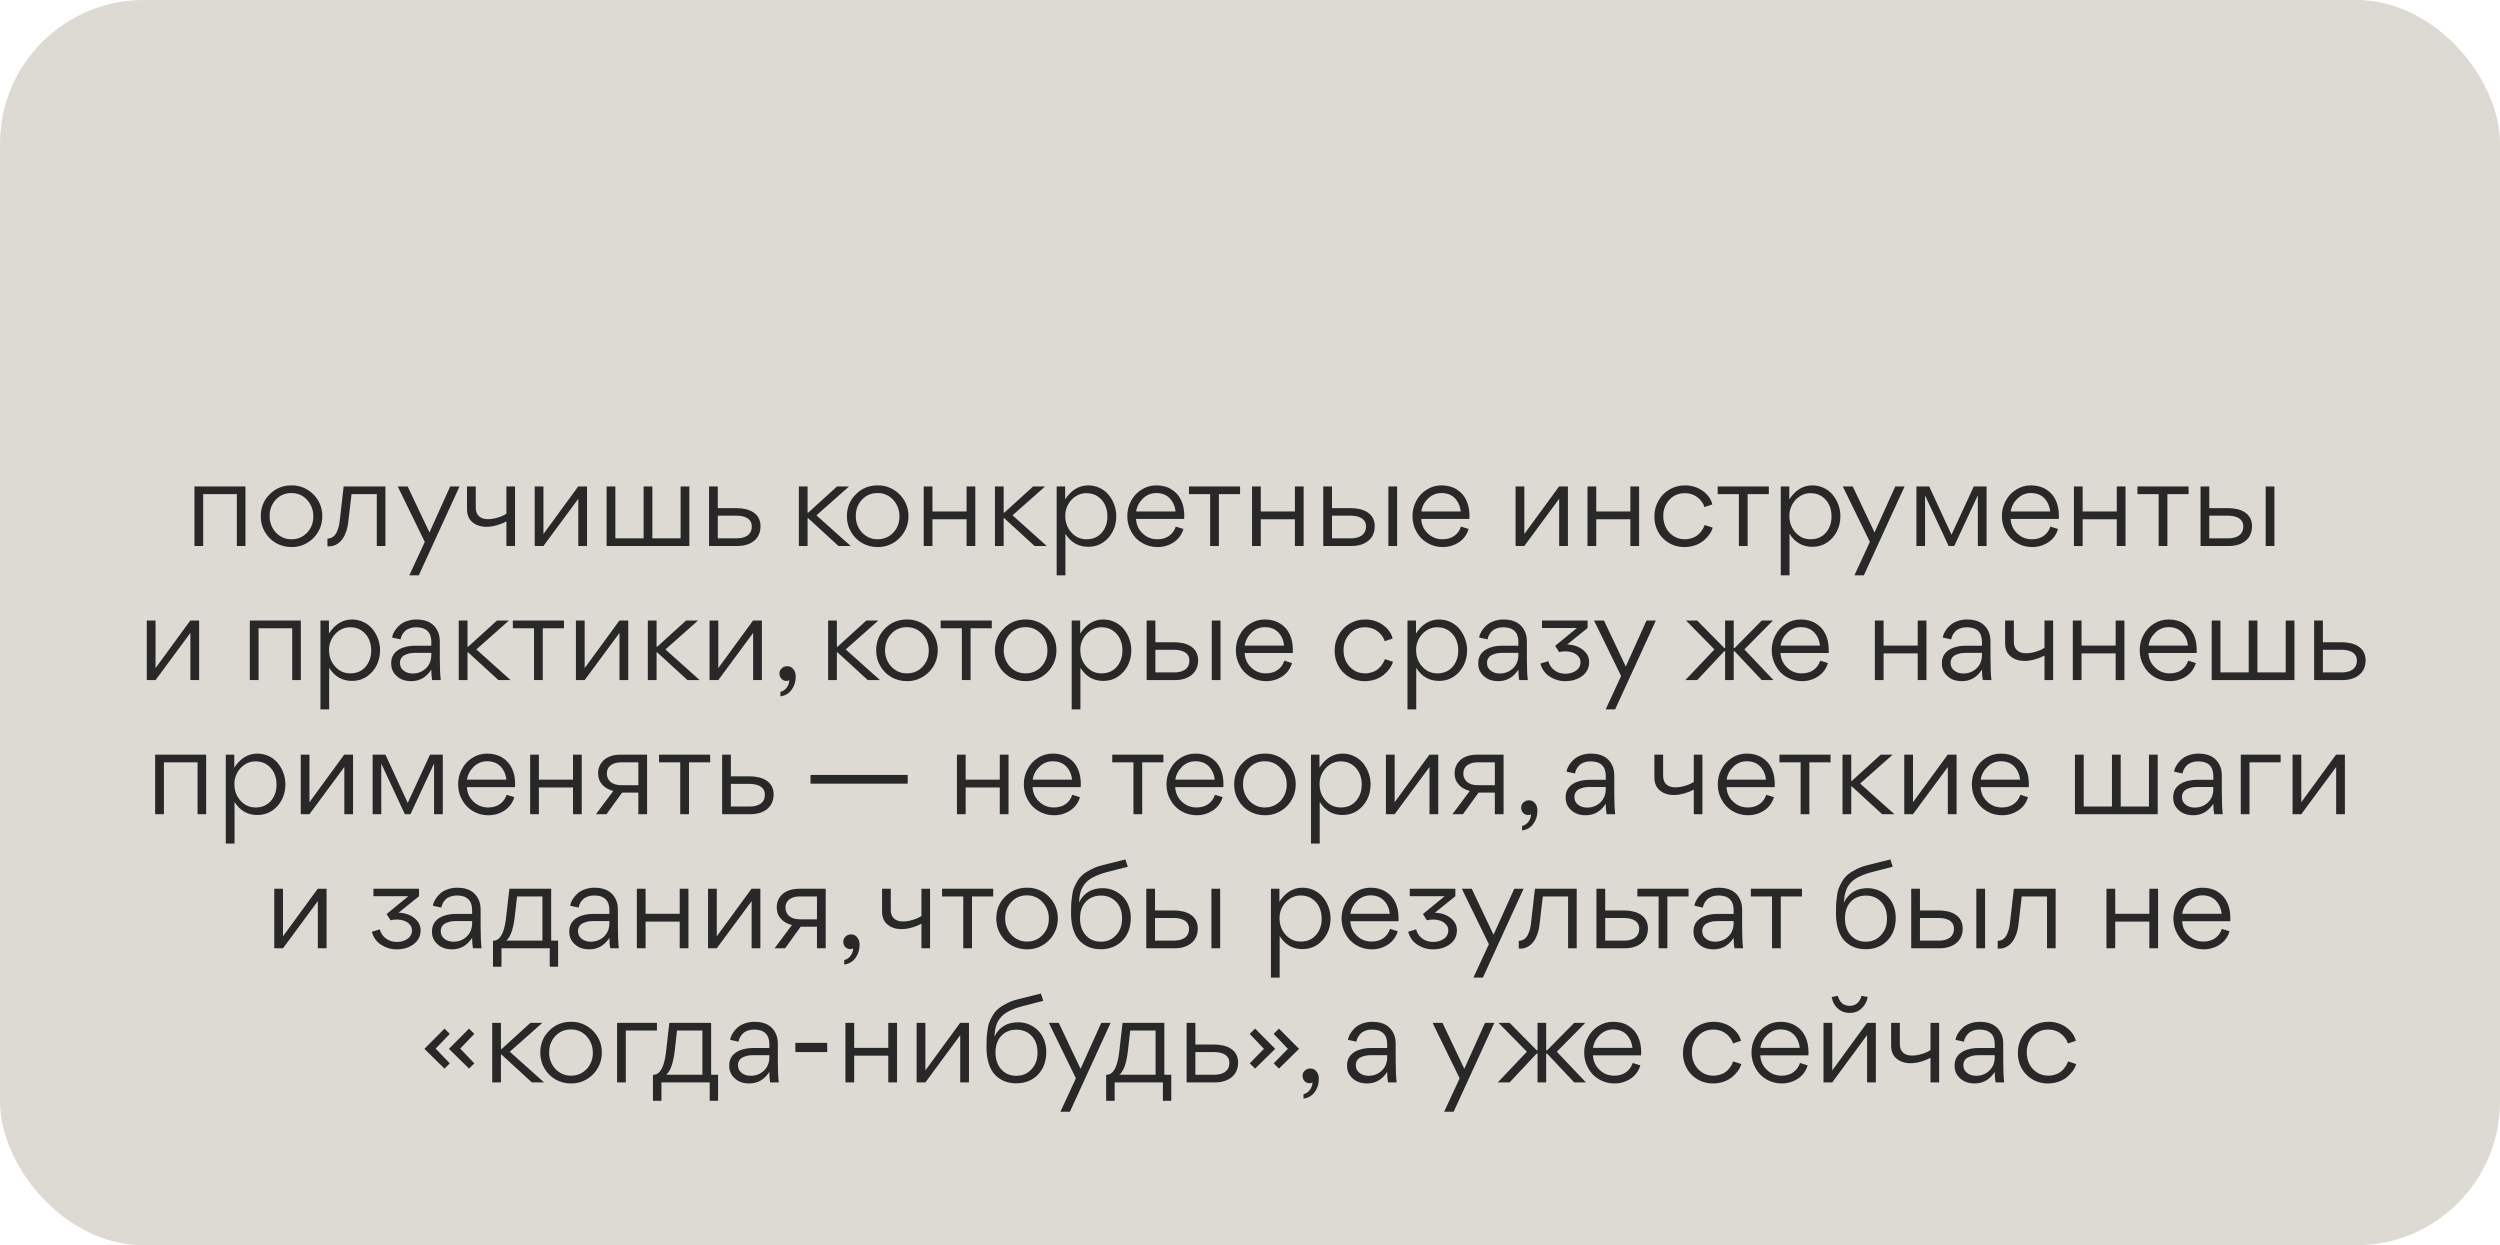 <?xml version="1.0" encoding="UTF-8"?> <svg xmlns="http://www.w3.org/2000/svg" width="261" height="130" viewBox="0 0 261 130" fill="none"><rect width="261" height="130" rx="15" fill="#DCDAD2"></rect><path d="M24.726 51.587H21.213V57H20.301V50.788H25.626V57H24.726V51.587ZM30.411 57.112C29.836 57.112 29.286 56.962 28.799 56.688C28.311 56.4 27.924 56.013 27.649 55.525C27.361 55.038 27.224 54.5 27.224 53.913C27.224 53 27.524 52.225 28.149 51.612C28.761 50.987 29.524 50.675 30.436 50.675C32.199 50.638 33.674 52.125 33.649 53.875C33.674 55.675 32.199 57.15 30.411 57.112ZM30.436 56.3C31.086 56.3 31.636 56.062 32.074 55.6C32.499 55.138 32.711 54.575 32.711 53.913C32.711 53.25 32.499 52.675 32.061 52.188C31.624 51.712 31.086 51.475 30.411 51.475C29.761 51.475 29.211 51.712 28.786 52.175C28.361 52.638 28.149 53.2 28.149 53.875C28.124 55.163 29.111 56.325 30.436 56.3ZM36.7 51.587L36.35 54.575C36.212 55.763 35.587 57.112 34.212 57.038L34.187 57.025V56.225C34.612 56.225 34.95 55.975 35.137 55.587C35.325 55.2 35.412 54.837 35.462 54.425L35.875 50.788H40.237V57H39.337V51.587H36.7ZM46.998 50.788H47.973L43.723 60.062H42.735L44.348 56.575L41.523 50.788H42.56L44.835 55.587L46.998 50.788ZM49.669 50.788V53.013C49.669 53.788 50.157 54.2 50.932 54.2C51.257 54.2 51.607 54.15 51.957 54.038C52.307 53.938 52.619 53.8 52.869 53.625V50.788H53.769V57H52.869V54.438C52.619 54.575 52.294 54.712 51.907 54.825C51.507 54.938 51.144 55 50.807 55C50.194 55 49.707 54.837 49.332 54.525C48.944 54.212 48.757 53.75 48.757 53.15V50.788H49.669ZM56.736 57H55.823V50.788H56.736V55.75L60.361 50.788H61.286V57H60.373V52.075L56.736 57ZM63.33 50.788H64.243V56.2H67.193V50.788H68.105V56.2H71.055V50.788H71.968V57H63.33V50.788ZM74.936 53.05H76.899C78.161 53.05 79.399 53.538 79.399 54.938C79.399 56.35 78.274 57 77.011 57H74.024V50.788H74.936V53.05ZM74.936 56.2H76.936C77.686 56.2 78.486 55.913 78.486 54.962C78.486 54.087 77.661 53.837 76.886 53.837H74.936V56.2ZM84.311 53.525H84.374L87.386 50.788H88.636L85.236 53.8L88.811 57H87.536L84.374 54.1H84.311V57H83.399V50.788H84.311V53.525ZM91.605 57.112C91.03 57.112 90.48 56.962 89.993 56.688C89.505 56.4 89.118 56.013 88.843 55.525C88.555 55.038 88.418 54.5 88.418 53.913C88.418 53 88.718 52.225 89.343 51.612C89.955 50.987 90.718 50.675 91.63 50.675C93.392 50.638 94.868 52.125 94.843 53.875C94.868 55.675 93.392 57.15 91.605 57.112ZM91.63 56.3C92.28 56.3 92.83 56.062 93.267 55.6C93.692 55.138 93.905 54.575 93.905 53.913C93.905 53.25 93.692 52.675 93.255 52.188C92.817 51.712 92.28 51.475 91.605 51.475C90.955 51.475 90.405 51.712 89.98 52.175C89.555 52.638 89.343 53.2 89.343 53.875C89.317 55.163 90.305 56.325 91.63 56.3ZM97.348 50.788V53.4H100.911V50.788H101.823V57H100.911V54.212H97.348V57H96.436V50.788H97.348ZM104.782 53.525H104.845L107.857 50.788H109.107L105.707 53.8L109.282 57H108.007L104.845 54.1H104.782V57H103.87V50.788H104.782V53.525ZM116.54 53.888C116.54 55.013 116.053 56.025 115.153 56.638C114.703 56.938 114.19 57.087 113.615 57.087C112.603 57.087 111.803 56.638 111.228 55.725V60.062H110.315V50.788H111.203V52.138C111.84 51.163 112.64 50.675 113.615 50.675C114.478 50.675 115.253 51.062 115.753 51.675C116.24 52.275 116.54 53.075 116.54 53.888ZM113.44 56.3C114.103 56.3 114.628 56.062 115.028 55.612C115.415 55.15 115.615 54.587 115.615 53.913C115.615 53.038 115.278 52.275 114.603 51.825C114.278 51.6 113.878 51.487 113.44 51.487C112.178 51.462 111.178 52.638 111.215 53.875C111.215 54.525 111.415 55.1 111.84 55.575C112.265 56.062 112.79 56.3 113.44 56.3ZM123.627 54.175H118.602C118.64 54.788 118.865 55.288 119.29 55.688C119.715 56.1 120.227 56.3 120.827 56.3C121.765 56.3 122.465 55.837 122.752 54.975L123.552 55.225C123.377 55.812 123.04 56.275 122.54 56.612C122.04 56.938 121.477 57.112 120.84 57.112C120.252 57.112 119.715 56.962 119.227 56.675C118.74 56.388 118.365 56 118.102 55.5C117.827 55.013 117.69 54.475 117.69 53.888C117.69 53.325 117.815 52.8 118.077 52.312C118.327 51.812 118.69 51.425 119.165 51.125C119.627 50.825 120.152 50.675 120.715 50.675C121.327 50.675 121.865 50.812 122.315 51.1C122.765 51.375 123.102 51.763 123.315 52.237C123.54 52.712 123.64 53.25 123.64 53.875C123.64 53.938 123.64 54.038 123.627 54.175ZM118.615 53.4H122.727C122.665 52.825 122.452 52.362 122.102 52C121.752 51.65 121.29 51.475 120.715 51.475C120.177 51.475 119.727 51.663 119.327 52.038C118.927 52.425 118.69 52.875 118.615 53.4ZM129.465 50.788V51.587H127.252V57H126.34V51.587H124.127V50.788H129.465ZM131.626 50.788V53.4H135.188V50.788H136.101V57H135.188V54.212H131.626V57H130.713V50.788H131.626ZM139.06 53.05H141.022C142.285 53.05 143.522 53.538 143.522 54.938C143.522 56.35 142.397 57 141.135 57H138.147V50.788H139.06V53.05ZM144.947 50.788V57H145.86V50.788H144.947ZM139.06 56.2H141.06C141.81 56.2 142.61 55.913 142.61 54.962C142.61 54.087 141.785 53.837 141.01 53.837H139.06V56.2ZM153.4 54.175H148.375C148.413 54.788 148.638 55.288 149.063 55.688C149.488 56.1 150 56.3 150.6 56.3C151.538 56.3 152.238 55.837 152.525 54.975L153.325 55.225C153.15 55.812 152.813 56.275 152.313 56.612C151.813 56.938 151.25 57.112 150.613 57.112C150.025 57.112 149.488 56.962 149 56.675C148.513 56.388 148.138 56 147.875 55.5C147.6 55.013 147.463 54.475 147.463 53.888C147.463 53.325 147.588 52.8 147.85 52.312C148.1 51.812 148.463 51.425 148.938 51.125C149.4 50.825 149.925 50.675 150.488 50.675C151.1 50.675 151.638 50.812 152.088 51.1C152.538 51.375 152.875 51.763 153.088 52.237C153.313 52.712 153.413 53.25 153.413 53.875C153.413 53.938 153.413 54.038 153.4 54.175ZM148.388 53.4H152.5C152.438 52.825 152.225 52.362 151.875 52C151.525 51.65 151.063 51.475 150.488 51.475C149.95 51.475 149.5 51.663 149.1 52.038C148.7 52.425 148.463 52.875 148.388 53.4ZM159.14 57H158.228V50.788H159.14V55.75L162.765 50.788H163.69V57H162.778V52.075L159.14 57ZM166.648 50.788V53.4H170.21V50.788H171.123V57H170.21V54.212H166.648V57H165.735V50.788H166.648ZM173.644 53.862C173.644 54.737 174.007 55.5 174.694 55.95C175.044 56.188 175.444 56.3 175.894 56.3C176.419 56.3 176.882 56.125 177.169 55.913C177.307 55.812 177.432 55.688 177.557 55.538C177.782 55.237 177.882 55.038 177.969 54.812L178.807 55.087C178.669 55.575 178.332 56.05 177.857 56.438C177.382 56.837 176.657 57.112 175.882 57.112C174.107 57.138 172.694 55.75 172.719 53.913C172.719 53.3 172.869 52.75 173.157 52.25C173.444 51.75 173.832 51.362 174.319 51.087C174.807 50.812 175.332 50.675 175.919 50.675C176.619 50.675 177.244 50.875 177.769 51.25C178.307 51.65 178.644 52.112 178.769 52.663L177.944 52.938C177.807 52.438 177.169 51.487 175.894 51.487C175.244 51.487 174.707 51.712 174.282 52.175C173.857 52.638 173.644 53.2 173.644 53.862ZM184.665 50.788V51.587H182.452V57H181.54V51.587H179.327V50.788H184.665ZM192.138 53.888C192.138 55.013 191.651 56.025 190.751 56.638C190.301 56.938 189.788 57.087 189.213 57.087C188.201 57.087 187.401 56.638 186.826 55.725V60.062H185.913V50.788H186.801V52.138C187.438 51.163 188.238 50.675 189.213 50.675C190.076 50.675 190.851 51.062 191.351 51.675C191.838 52.275 192.138 53.075 192.138 53.888ZM189.038 56.3C189.701 56.3 190.226 56.062 190.626 55.612C191.013 55.15 191.213 54.587 191.213 53.913C191.213 53.038 190.876 52.275 190.201 51.825C189.876 51.6 189.476 51.487 189.038 51.487C187.776 51.462 186.776 52.638 186.813 53.875C186.813 54.525 187.013 55.1 187.438 55.575C187.863 56.062 188.388 56.3 189.038 56.3ZM197.864 50.788H198.839L194.589 60.062H193.602L195.214 56.575L192.389 50.788H193.427L195.702 55.587L197.864 50.788ZM200.974 51.75V57H200.074V50.788H201.411L203.736 55.825L206.061 50.788H207.399V57H206.486V51.737H206.474L204.024 57H203.436L200.986 51.75H200.974ZM214.936 54.175H209.911C209.949 54.788 210.174 55.288 210.599 55.688C211.024 56.1 211.536 56.3 212.136 56.3C213.074 56.3 213.774 55.837 214.061 54.975L214.861 55.225C214.686 55.812 214.349 56.275 213.849 56.612C213.349 56.938 212.786 57.112 212.149 57.112C211.561 57.112 211.024 56.962 210.536 56.675C210.049 56.388 209.674 56 209.411 55.5C209.136 55.013 208.999 54.475 208.999 53.888C208.999 53.325 209.124 52.8 209.386 52.312C209.636 51.812 209.999 51.425 210.474 51.125C210.936 50.825 211.461 50.675 212.024 50.675C212.636 50.675 213.174 50.812 213.624 51.1C214.074 51.375 214.411 51.763 214.624 52.237C214.849 52.712 214.949 53.25 214.949 53.875C214.949 53.938 214.949 54.038 214.936 54.175ZM209.924 53.4H214.036C213.974 52.825 213.761 52.362 213.411 52C213.061 51.65 212.599 51.475 212.024 51.475C211.486 51.475 211.036 51.663 210.636 52.038C210.236 52.425 209.999 52.875 209.924 53.4ZM217.429 50.788V53.4H220.991V50.788H221.904V57H220.991V54.212H217.429V57H216.516V50.788H217.429ZM228.488 50.788V51.587H226.276V57H225.363V51.587H223.151V50.788H228.488ZM230.649 53.05H232.612C233.874 53.05 235.112 53.538 235.112 54.938C235.112 56.35 233.987 57 232.724 57H229.737V50.788H230.649V53.05ZM236.537 50.788V57H237.449V50.788H236.537ZM230.649 56.2H232.649C233.399 56.2 234.199 55.913 234.199 54.962C234.199 54.087 233.374 53.837 232.599 53.837H230.649V56.2ZM16.239 71H15.326V64.787H16.239V69.75L19.864 64.787H20.789V71H19.876V66.075L16.239 71ZM30.506 65.588H26.993V71H26.081V64.787H31.406V71H30.506V65.588ZM39.679 67.888C39.679 69.013 39.191 70.025 38.291 70.638C37.841 70.938 37.329 71.088 36.754 71.088C35.741 71.088 34.941 70.638 34.366 69.725V74.062H33.454V64.787H34.341V66.138C34.979 65.162 35.779 64.675 36.754 64.675C37.616 64.675 38.391 65.062 38.891 65.675C39.379 66.275 39.679 67.075 39.679 67.888ZM36.579 70.3C37.241 70.3 37.766 70.062 38.166 69.612C38.554 69.15 38.754 68.588 38.754 67.912C38.754 67.037 38.416 66.275 37.741 65.825C37.416 65.6 37.016 65.487 36.579 65.487C35.316 65.463 34.316 66.638 34.354 67.875C34.354 68.525 34.554 69.1 34.979 69.575C35.404 70.062 35.929 70.3 36.579 70.3ZM45.028 67.412V67C45.028 66 44.478 65.487 43.441 65.487C42.941 65.487 42.516 65.65 42.266 65.9C42.016 66.15 41.866 66.438 41.816 66.75L40.941 66.562C40.953 66.25 41.253 65.638 41.816 65.188C42.191 64.9 42.791 64.675 43.466 64.675C44.603 64.675 45.353 65.1 45.728 65.963C45.853 66.25 45.916 66.588 45.916 66.987V68.737C45.916 69.775 45.953 70.537 46.016 71H45.116C45.066 70.725 45.028 70.362 45.028 69.912C44.503 70.713 43.816 71.112 42.928 71.112C42.316 71.112 41.803 70.938 41.428 70.588C41.041 70.25 40.841 69.812 40.841 69.275V69.213C40.841 67.862 42.191 67.412 43.303 67.412H45.028ZM45.028 68.162H43.291C42.928 68.162 42.591 68.225 42.278 68.375C41.966 68.513 41.753 68.812 41.753 69.2C41.753 69.55 41.878 69.812 42.141 70.013C42.391 70.213 42.703 70.312 43.091 70.312C43.641 70.312 44.103 70.125 44.478 69.763C44.841 69.412 45.028 68.938 45.028 68.375V68.162ZM48.807 67.525H48.87L51.882 64.787H53.132L49.732 67.8L53.307 71H52.032L48.87 68.1H48.807V71H47.895V64.787H48.807V67.525ZM58.877 64.787V65.588H56.665V71H55.752V65.588H53.54V64.787H58.877ZM61.039 71H60.126V64.787H61.039V69.75L64.664 64.787H65.589V71H64.676V66.075L61.039 71ZM68.546 67.525H68.608L71.621 64.787H72.871L69.471 67.8L73.046 71H71.771L68.608 68.1H68.546V71H67.633V64.787H68.546V67.525ZM74.991 71H74.079V64.787H74.991V69.75L78.616 64.787H79.541V71H78.629V66.075L74.991 71ZM81.474 72.7V72.225C81.724 72.175 81.936 72.037 82.124 71.8C82.311 71.55 82.398 71.3 82.411 71.013C82.323 71.062 82.224 71.088 82.111 71.088C81.674 71.088 81.374 70.75 81.374 70.312C81.374 70.1 81.448 69.925 81.611 69.775C81.773 69.625 81.961 69.55 82.186 69.55C82.461 69.55 82.686 69.662 82.836 69.875C82.999 70.075 83.073 70.338 83.073 70.625C83.073 71.15 82.936 71.612 82.648 72C82.374 72.4 81.974 72.625 81.474 72.7ZM87.369 67.525H87.432L90.444 64.787H91.694L88.294 67.8L91.869 71H90.594L87.432 68.1H87.369V71H86.457V64.787H87.369V67.525ZM94.663 71.112C94.088 71.112 93.538 70.963 93.05 70.688C92.563 70.4 92.175 70.013 91.9 69.525C91.613 69.037 91.475 68.5 91.475 67.912C91.475 67 91.775 66.225 92.4 65.612C93.013 64.987 93.775 64.675 94.688 64.675C96.45 64.638 97.925 66.125 97.9 67.875C97.925 69.675 96.45 71.15 94.663 71.112ZM94.688 70.3C95.338 70.3 95.888 70.062 96.325 69.6C96.75 69.138 96.963 68.575 96.963 67.912C96.963 67.25 96.75 66.675 96.313 66.188C95.875 65.713 95.338 65.475 94.663 65.475C94.013 65.475 93.463 65.713 93.038 66.175C92.613 66.638 92.4 67.2 92.4 67.875C92.375 69.162 93.363 70.325 94.688 70.3ZM103.543 64.787V65.588H101.33V71H100.418V65.588H98.206V64.787H103.543ZM107.053 71.112C106.478 71.112 105.928 70.963 105.441 70.688C104.953 70.4 104.566 70.013 104.291 69.525C104.003 69.037 103.866 68.5 103.866 67.912C103.866 67 104.166 66.225 104.791 65.612C105.403 64.987 106.166 64.675 107.078 64.675C108.841 64.638 110.316 66.125 110.291 67.875C110.316 69.675 108.841 71.15 107.053 71.112ZM107.078 70.3C107.728 70.3 108.278 70.062 108.716 69.6C109.141 69.138 109.353 68.575 109.353 67.912C109.353 67.25 109.141 66.675 108.703 66.188C108.266 65.713 107.728 65.475 107.053 65.475C106.403 65.475 105.853 65.713 105.428 66.175C105.003 66.638 104.791 67.2 104.791 67.875C104.766 69.162 105.753 70.325 107.078 70.3ZM118.109 67.888C118.109 69.013 117.621 70.025 116.721 70.638C116.271 70.938 115.759 71.088 115.184 71.088C114.171 71.088 113.371 70.638 112.796 69.725V74.062H111.884V64.787H112.771V66.138C113.409 65.162 114.209 64.675 115.184 64.675C116.046 64.675 116.821 65.062 117.321 65.675C117.809 66.275 118.109 67.075 118.109 67.888ZM115.009 70.3C115.671 70.3 116.196 70.062 116.596 69.612C116.984 69.15 117.184 68.588 117.184 67.912C117.184 67.037 116.846 66.275 116.171 65.825C115.846 65.6 115.446 65.487 115.009 65.487C113.746 65.463 112.746 66.638 112.784 67.875C112.784 68.525 112.984 69.1 113.409 69.575C113.834 70.062 114.359 70.3 115.009 70.3ZM120.621 67.05H122.584C123.846 67.05 125.084 67.537 125.084 68.938C125.084 70.35 123.959 71 122.696 71H119.709V64.787H120.621V67.05ZM126.509 64.787V71H127.421V64.787H126.509ZM120.621 70.2H122.621C123.371 70.2 124.171 69.912 124.171 68.963C124.171 68.088 123.346 67.838 122.571 67.838H120.621V70.2ZM134.962 68.175H129.937C129.974 68.787 130.199 69.287 130.624 69.688C131.049 70.1 131.562 70.3 132.162 70.3C133.099 70.3 133.799 69.838 134.087 68.975L134.887 69.225C134.712 69.812 134.374 70.275 133.874 70.612C133.374 70.938 132.812 71.112 132.174 71.112C131.587 71.112 131.049 70.963 130.562 70.675C130.074 70.388 129.699 70 129.437 69.5C129.162 69.013 129.024 68.475 129.024 67.888C129.024 67.325 129.149 66.8 129.412 66.312C129.662 65.812 130.024 65.425 130.499 65.125C130.962 64.825 131.487 64.675 132.049 64.675C132.662 64.675 133.199 64.812 133.649 65.1C134.099 65.375 134.437 65.763 134.649 66.237C134.874 66.713 134.974 67.25 134.974 67.875C134.974 67.938 134.974 68.037 134.962 68.175ZM129.949 67.4H134.062C133.999 66.825 133.787 66.362 133.437 66C133.087 65.65 132.624 65.475 132.049 65.475C131.512 65.475 131.062 65.662 130.662 66.037C130.262 66.425 130.024 66.875 129.949 67.4ZM140.264 67.862C140.264 68.737 140.627 69.5 141.314 69.95C141.664 70.188 142.064 70.3 142.514 70.3C143.039 70.3 143.502 70.125 143.789 69.912C143.927 69.812 144.052 69.688 144.177 69.537C144.402 69.237 144.502 69.037 144.589 68.812L145.427 69.088C145.289 69.575 144.952 70.05 144.477 70.438C144.002 70.838 143.277 71.112 142.502 71.112C140.727 71.138 139.314 69.75 139.339 67.912C139.339 67.3 139.489 66.75 139.777 66.25C140.064 65.75 140.452 65.362 140.939 65.088C141.427 64.812 141.952 64.675 142.539 64.675C143.239 64.675 143.864 64.875 144.389 65.25C144.927 65.65 145.264 66.112 145.389 66.662L144.564 66.938C144.427 66.438 143.789 65.487 142.514 65.487C141.864 65.487 141.327 65.713 140.902 66.175C140.477 66.638 140.264 67.2 140.264 67.862ZM153.167 67.888C153.167 69.013 152.68 70.025 151.78 70.638C151.33 70.938 150.817 71.088 150.242 71.088C149.23 71.088 148.43 70.638 147.855 69.725V74.062H146.942V64.787H147.83V66.138C148.467 65.162 149.267 64.675 150.242 64.675C151.105 64.675 151.88 65.062 152.38 65.675C152.867 66.275 153.167 67.075 153.167 67.888ZM150.067 70.3C150.73 70.3 151.255 70.062 151.655 69.612C152.042 69.15 152.242 68.588 152.242 67.912C152.242 67.037 151.905 66.275 151.23 65.825C150.905 65.6 150.505 65.487 150.067 65.487C148.805 65.463 147.805 66.638 147.842 67.875C147.842 68.525 148.042 69.1 148.467 69.575C148.892 70.062 149.417 70.3 150.067 70.3ZM158.517 67.412V67C158.517 66 157.967 65.487 156.93 65.487C156.43 65.487 156.005 65.65 155.755 65.9C155.505 66.15 155.355 66.438 155.305 66.75L154.43 66.562C154.442 66.25 154.742 65.638 155.305 65.188C155.68 64.9 156.28 64.675 156.955 64.675C158.092 64.675 158.842 65.1 159.217 65.963C159.342 66.25 159.405 66.588 159.405 66.987V68.737C159.405 69.775 159.442 70.537 159.505 71H158.605C158.555 70.725 158.517 70.362 158.517 69.912C157.992 70.713 157.305 71.112 156.417 71.112C155.805 71.112 155.292 70.938 154.917 70.588C154.53 70.25 154.33 69.812 154.33 69.275V69.213C154.33 67.862 155.68 67.412 156.792 67.412H158.517ZM158.517 68.162H156.78C156.417 68.162 156.08 68.225 155.767 68.375C155.455 68.513 155.242 68.812 155.242 69.2C155.242 69.55 155.367 69.812 155.63 70.013C155.88 70.213 156.192 70.312 156.58 70.312C157.13 70.312 157.592 70.125 157.967 69.763C158.33 69.412 158.517 68.938 158.517 68.375V68.162ZM163.396 71.112C162.796 71.112 162.258 70.938 161.771 70.625C161.283 70.3 160.971 69.85 160.821 69.275L161.646 69.025C161.758 69.438 161.971 69.75 162.296 69.987C162.621 70.225 162.996 70.338 163.433 70.338C164.146 70.338 165.008 69.975 165.008 69.138C165.008 68.875 164.921 68.662 164.746 68.487C164.583 68.312 164.383 68.188 164.158 68.112C163.921 68.037 163.683 68 163.446 68C163.171 68 162.946 68.025 162.771 68.075L162.358 67.425L164.633 65.562H160.983V64.787H165.746V65.562L163.608 67.287C164.358 67.3 165.083 67.575 165.558 68.138C165.796 68.425 165.908 68.75 165.908 69.112C165.908 69.737 165.658 70.225 165.146 70.6C164.671 70.938 164.096 71.112 163.396 71.112ZM171.894 64.787H172.869L168.619 74.062H167.631L169.244 70.575L166.419 64.787H167.456L169.731 69.588L171.894 64.787ZM182.113 67.8L185.15 71H183.925L181.088 67.987H181V71H180.1V67.987H180.013L177.188 71H175.95L178.988 67.8L176.025 64.787H177.188L180.013 67.65H180.1V64.787H181V67.65H181.1L183.925 64.787H185.088L182.113 67.8ZM190.907 68.175H185.882C185.919 68.787 186.144 69.287 186.569 69.688C186.994 70.1 187.507 70.3 188.107 70.3C189.044 70.3 189.744 69.838 190.032 68.975L190.832 69.225C190.657 69.812 190.319 70.275 189.819 70.612C189.319 70.938 188.757 71.112 188.119 71.112C187.532 71.112 186.994 70.963 186.507 70.675C186.019 70.388 185.644 70 185.382 69.5C185.107 69.013 184.969 68.475 184.969 67.888C184.969 67.325 185.094 66.8 185.357 66.312C185.607 65.812 185.969 65.425 186.444 65.125C186.907 64.825 187.432 64.675 187.994 64.675C188.607 64.675 189.144 64.812 189.594 65.1C190.044 65.375 190.382 65.763 190.594 66.237C190.819 66.713 190.919 67.25 190.919 67.875C190.919 67.938 190.919 68.037 190.907 68.175ZM185.894 67.4H190.007C189.944 66.825 189.732 66.362 189.382 66C189.032 65.65 188.569 65.475 187.994 65.475C187.457 65.475 187.007 65.662 186.607 66.037C186.207 66.425 185.969 66.875 185.894 67.4ZM196.646 64.787V67.4H200.209V64.787H201.121V71H200.209V68.213H196.646V71H195.734V64.787H196.646ZM206.918 67.412V67C206.918 66 206.368 65.487 205.331 65.487C204.831 65.487 204.406 65.65 204.156 65.9C203.906 66.15 203.756 66.438 203.706 66.75L202.831 66.562C202.843 66.25 203.143 65.638 203.706 65.188C204.081 64.9 204.681 64.675 205.356 64.675C206.493 64.675 207.243 65.1 207.618 65.963C207.743 66.25 207.806 66.588 207.806 66.987V68.737C207.806 69.775 207.843 70.537 207.906 71H207.006C206.956 70.725 206.918 70.362 206.918 69.912C206.393 70.713 205.706 71.112 204.818 71.112C204.206 71.112 203.693 70.938 203.318 70.588C202.931 70.25 202.731 69.812 202.731 69.275V69.213C202.731 67.862 204.081 67.412 205.193 67.412H206.918ZM206.918 68.162H205.181C204.818 68.162 204.481 68.225 204.168 68.375C203.856 68.513 203.643 68.812 203.643 69.2C203.643 69.55 203.768 69.812 204.031 70.013C204.281 70.213 204.593 70.312 204.981 70.312C205.531 70.312 205.993 70.125 206.368 69.763C206.731 69.412 206.918 68.938 206.918 68.375V68.162ZM210.247 64.787V67.013C210.247 67.787 210.734 68.2 211.509 68.2C211.834 68.2 212.184 68.15 212.534 68.037C212.884 67.938 213.197 67.8 213.447 67.625V64.787H214.347V71H213.447V68.438C213.197 68.575 212.872 68.713 212.484 68.825C212.084 68.938 211.722 69 211.384 69C210.772 69 210.284 68.838 209.909 68.525C209.522 68.213 209.334 67.75 209.334 67.15V64.787H210.247ZM217.313 64.787V67.4H220.875V64.787H221.788V71H220.875V68.213H217.313V71H216.4V64.787H217.313ZM229.322 68.175H224.297C224.335 68.787 224.56 69.287 224.985 69.688C225.41 70.1 225.922 70.3 226.522 70.3C227.46 70.3 228.16 69.838 228.447 68.975L229.247 69.225C229.072 69.812 228.735 70.275 228.235 70.612C227.735 70.938 227.172 71.112 226.535 71.112C225.947 71.112 225.41 70.963 224.922 70.675C224.435 70.388 224.06 70 223.797 69.5C223.522 69.013 223.385 68.475 223.385 67.888C223.385 67.325 223.51 66.8 223.772 66.312C224.022 65.812 224.385 65.425 224.86 65.125C225.322 64.825 225.847 64.675 226.41 64.675C227.022 64.675 227.56 64.812 228.01 65.1C228.46 65.375 228.797 65.763 229.01 66.237C229.235 66.713 229.335 67.25 229.335 67.875C229.335 67.938 229.335 68.037 229.322 68.175ZM224.31 67.4H228.422C228.36 66.825 228.147 66.362 227.797 66C227.447 65.65 226.985 65.475 226.41 65.475C225.872 65.475 225.422 65.662 225.022 66.037C224.622 66.425 224.385 66.875 224.31 67.4ZM230.902 64.787H231.815V70.2H234.765V64.787H235.677V70.2H238.627V64.787H239.54V71H230.902V64.787ZM242.508 67.05H244.471C245.733 67.05 246.971 67.537 246.971 68.938C246.971 70.35 245.846 71 244.583 71H241.596V64.787H242.508V67.05ZM242.508 70.2H244.508C245.258 70.2 246.058 69.912 246.058 68.963C246.058 68.088 245.233 67.838 244.458 67.838H242.508V70.2ZM20.624 79.588H17.112V85H16.199V78.787H21.524V85H20.624V79.588ZM29.797 81.888C29.797 83.013 29.31 84.025 28.41 84.638C27.96 84.938 27.447 85.088 26.872 85.088C25.86 85.088 25.06 84.638 24.485 83.725V88.062H23.572V78.787H24.46V80.138C25.097 79.162 25.897 78.675 26.872 78.675C27.735 78.675 28.51 79.062 29.01 79.675C29.497 80.275 29.797 81.075 29.797 81.888ZM26.697 84.3C27.36 84.3 27.885 84.062 28.285 83.612C28.672 83.15 28.872 82.588 28.872 81.912C28.872 81.037 28.535 80.275 27.86 79.825C27.535 79.6 27.135 79.487 26.697 79.487C25.435 79.463 24.435 80.638 24.472 81.875C24.472 82.525 24.672 83.1 25.097 83.575C25.522 84.062 26.047 84.3 26.697 84.3ZM32.309 85H31.397V78.787H32.309V83.75L35.934 78.787H36.859V85H35.947V80.075L32.309 85ZM39.804 79.75V85H38.904V78.787H40.242L42.567 83.825L44.892 78.787H46.229V85H45.317V79.737H45.304L42.854 85H42.267L39.817 79.75H39.804ZM53.767 82.175H48.742C48.779 82.787 49.004 83.287 49.429 83.688C49.854 84.1 50.367 84.3 50.967 84.3C51.904 84.3 52.604 83.838 52.892 82.975L53.692 83.225C53.517 83.812 53.179 84.275 52.679 84.612C52.179 84.938 51.617 85.112 50.979 85.112C50.392 85.112 49.854 84.963 49.367 84.675C48.879 84.388 48.504 84 48.242 83.5C47.967 83.013 47.829 82.475 47.829 81.888C47.829 81.325 47.954 80.8 48.217 80.312C48.467 79.812 48.829 79.425 49.304 79.125C49.767 78.825 50.292 78.675 50.854 78.675C51.467 78.675 52.004 78.812 52.454 79.1C52.904 79.375 53.242 79.763 53.454 80.237C53.679 80.713 53.779 81.25 53.779 81.875C53.779 81.938 53.779 82.037 53.767 82.175ZM48.754 81.4H52.867C52.804 80.825 52.592 80.362 52.242 80C51.892 79.65 51.429 79.475 50.854 79.475C50.317 79.475 49.867 79.662 49.467 80.037C49.067 80.425 48.829 80.875 48.754 81.4ZM56.26 78.787V81.4H59.822V78.787H60.734V85H59.822V82.213H56.26V85H55.347V78.787H56.26ZM62.219 85L64.031 82.575C63.569 82.463 63.181 82.25 62.894 81.938C62.594 81.612 62.444 81.213 62.444 80.725C62.444 79.8 63.094 78.787 64.794 78.787H67.556V85H66.644V82.75H64.944L63.319 85H62.219ZM66.644 79.588H64.831C64.119 79.588 63.356 79.888 63.356 80.763C63.356 81.1 63.481 81.388 63.731 81.625C63.994 81.85 64.369 81.975 64.856 81.975H66.644V79.588ZM74.142 78.787V79.588H71.93V85H71.017V79.588H68.805V78.787H74.142ZM76.303 81.05H78.266C79.528 81.05 80.766 81.537 80.766 82.938C80.766 84.35 79.641 85 78.379 85H75.391V78.787H76.303V81.05ZM76.303 84.2H78.303C79.053 84.2 79.853 83.912 79.853 82.963C79.853 82.088 79.028 81.838 78.254 81.838H76.303V84.2ZM94.766 80.9V81.812H84.616V80.9H94.766ZM100.815 78.787V81.4H104.378V78.787H105.29V85H104.378V82.213H100.815V85H99.903V78.787H100.815ZM112.824 82.175H107.799C107.837 82.787 108.062 83.287 108.487 83.688C108.912 84.1 109.424 84.3 110.024 84.3C110.962 84.3 111.662 83.838 111.949 82.975L112.749 83.225C112.574 83.812 112.237 84.275 111.737 84.612C111.237 84.938 110.674 85.112 110.037 85.112C109.449 85.112 108.912 84.963 108.424 84.675C107.937 84.388 107.562 84 107.299 83.5C107.024 83.013 106.887 82.475 106.887 81.888C106.887 81.325 107.012 80.8 107.274 80.312C107.524 79.812 107.887 79.425 108.362 79.125C108.824 78.825 109.349 78.675 109.912 78.675C110.524 78.675 111.062 78.812 111.512 79.1C111.962 79.375 112.299 79.763 112.512 80.237C112.737 80.713 112.837 81.25 112.837 81.875C112.837 81.938 112.837 82.037 112.824 82.175ZM107.812 81.4H111.924C111.862 80.825 111.649 80.362 111.299 80C110.949 79.65 110.487 79.475 109.912 79.475C109.374 79.475 108.924 79.662 108.524 80.037C108.124 80.425 107.887 80.875 107.812 81.4ZM121.457 78.787V79.588H119.244V85H118.332V79.588H116.119V78.787H121.457ZM127.717 82.175H122.692C122.729 82.787 122.954 83.287 123.379 83.688C123.804 84.1 124.317 84.3 124.917 84.3C125.854 84.3 126.554 83.838 126.842 82.975L127.642 83.225C127.467 83.812 127.129 84.275 126.629 84.612C126.129 84.938 125.567 85.112 124.929 85.112C124.342 85.112 123.804 84.963 123.317 84.675C122.829 84.388 122.454 84 122.192 83.5C121.917 83.013 121.779 82.475 121.779 81.888C121.779 81.325 121.904 80.8 122.167 80.312C122.417 79.812 122.779 79.425 123.254 79.125C123.717 78.825 124.242 78.675 124.804 78.675C125.417 78.675 125.954 78.812 126.404 79.1C126.854 79.375 127.192 79.763 127.404 80.237C127.629 80.713 127.729 81.25 127.729 81.875C127.729 81.938 127.729 82.037 127.717 82.175ZM122.704 81.4H126.817C126.754 80.825 126.542 80.362 126.192 80C125.842 79.65 125.379 79.475 124.804 79.475C124.267 79.475 123.817 79.662 123.417 80.037C123.017 80.425 122.779 80.875 122.704 81.4ZM132.035 85.112C131.46 85.112 130.91 84.963 130.422 84.688C129.935 84.4 129.547 84.013 129.272 83.525C128.985 83.037 128.847 82.5 128.847 81.912C128.847 81 129.147 80.225 129.772 79.612C130.385 78.987 131.147 78.675 132.06 78.675C133.822 78.638 135.297 80.125 135.272 81.875C135.297 83.675 133.822 85.15 132.035 85.112ZM132.06 84.3C132.71 84.3 133.26 84.062 133.697 83.6C134.122 83.138 134.335 82.575 134.335 81.912C134.335 81.25 134.122 80.675 133.685 80.188C133.247 79.713 132.71 79.475 132.035 79.475C131.385 79.475 130.835 79.713 130.41 80.175C129.985 80.638 129.772 81.2 129.772 81.875C129.747 83.162 130.735 84.325 132.06 84.3ZM143.091 81.888C143.091 83.013 142.603 84.025 141.703 84.638C141.253 84.938 140.741 85.088 140.166 85.088C139.153 85.088 138.353 84.638 137.778 83.725V88.062H136.866V78.787H137.753V80.138C138.391 79.162 139.191 78.675 140.166 78.675C141.028 78.675 141.803 79.062 142.303 79.675C142.791 80.275 143.091 81.075 143.091 81.888ZM139.991 84.3C140.653 84.3 141.178 84.062 141.578 83.612C141.966 83.15 142.166 82.588 142.166 81.912C142.166 81.037 141.828 80.275 141.153 79.825C140.828 79.6 140.428 79.487 139.991 79.487C138.728 79.463 137.728 80.638 137.766 81.875C137.766 82.525 137.966 83.1 138.391 83.575C138.816 84.062 139.341 84.3 139.991 84.3ZM145.603 85H144.69V78.787H145.603V83.75L149.228 78.787H150.153V85H149.24V80.075L145.603 85ZM151.635 85L153.448 82.575C152.985 82.463 152.598 82.25 152.31 81.938C152.01 81.612 151.86 81.213 151.86 80.725C151.86 79.8 152.51 78.787 154.21 78.787H156.973V85H156.06V82.75H154.36L152.735 85H151.635ZM156.06 79.588H154.248C153.535 79.588 152.773 79.888 152.773 80.763C152.773 81.1 152.898 81.388 153.148 81.625C153.41 81.85 153.785 81.975 154.273 81.975H156.06V79.588ZM158.909 86.7V86.225C159.159 86.175 159.371 86.037 159.559 85.8C159.746 85.55 159.834 85.3 159.846 85.013C159.759 85.062 159.659 85.088 159.546 85.088C159.109 85.088 158.809 84.75 158.809 84.312C158.809 84.1 158.884 83.925 159.046 83.775C159.209 83.625 159.396 83.55 159.621 83.55C159.896 83.55 160.121 83.662 160.271 83.875C160.434 84.075 160.509 84.338 160.509 84.625C160.509 85.15 160.371 85.612 160.084 86C159.809 86.4 159.409 86.625 158.909 86.7ZM167.642 81.412V81C167.642 80 167.092 79.487 166.054 79.487C165.554 79.487 165.129 79.65 164.879 79.9C164.629 80.15 164.479 80.438 164.429 80.75L163.554 80.562C163.567 80.25 163.867 79.638 164.429 79.188C164.804 78.9 165.404 78.675 166.079 78.675C167.217 78.675 167.967 79.1 168.342 79.963C168.467 80.25 168.529 80.588 168.529 80.987V82.737C168.529 83.775 168.567 84.537 168.629 85H167.729C167.679 84.725 167.642 84.362 167.642 83.912C167.117 84.713 166.429 85.112 165.542 85.112C164.929 85.112 164.417 84.938 164.042 84.588C163.654 84.25 163.454 83.812 163.454 83.275V83.213C163.454 81.862 164.804 81.412 165.917 81.412H167.642ZM167.642 82.162H165.904C165.542 82.162 165.204 82.225 164.892 82.375C164.579 82.513 164.367 82.812 164.367 83.2C164.367 83.55 164.492 83.812 164.754 84.013C165.004 84.213 165.317 84.312 165.704 84.312C166.254 84.312 166.717 84.125 167.092 83.763C167.454 83.412 167.642 82.938 167.642 82.375V82.162ZM173.632 78.787V81.013C173.632 81.787 174.119 82.2 174.894 82.2C175.219 82.2 175.569 82.15 175.919 82.037C176.269 81.938 176.582 81.8 176.832 81.625V78.787H177.732V85H176.832V82.438C176.582 82.575 176.257 82.713 175.869 82.825C175.469 82.938 175.107 83 174.769 83C174.157 83 173.669 82.838 173.294 82.525C172.907 82.213 172.719 81.75 172.719 81.15V78.787H173.632ZM185.273 82.175H180.248C180.285 82.787 180.51 83.287 180.935 83.688C181.36 84.1 181.873 84.3 182.473 84.3C183.41 84.3 184.11 83.838 184.398 82.975L185.198 83.225C185.023 83.812 184.685 84.275 184.185 84.612C183.685 84.938 183.123 85.112 182.485 85.112C181.898 85.112 181.36 84.963 180.873 84.675C180.385 84.388 180.01 84 179.748 83.5C179.473 83.013 179.335 82.475 179.335 81.888C179.335 81.325 179.46 80.8 179.723 80.312C179.973 79.812 180.335 79.425 180.81 79.125C181.273 78.825 181.798 78.675 182.36 78.675C182.973 78.675 183.51 78.812 183.96 79.1C184.41 79.375 184.748 79.763 184.96 80.237C185.185 80.713 185.285 81.25 185.285 81.875C185.285 81.938 185.285 82.037 185.273 82.175ZM180.26 81.4H184.373C184.31 80.825 184.098 80.362 183.748 80C183.398 79.65 182.935 79.475 182.36 79.475C181.823 79.475 181.373 79.662 180.973 80.037C180.573 80.425 180.335 80.875 180.26 81.4ZM191.11 78.787V79.588H188.898V85H187.985V79.588H185.773V78.787H191.11ZM193.271 81.525H193.334L196.346 78.787H197.596L194.196 81.8L197.771 85H196.496L193.334 82.1H193.271V85H192.359V78.787H193.271V81.525ZM199.717 85H198.804V78.787H199.717V83.75L203.342 78.787H204.267V85H203.354V80.075L199.717 85ZM211.799 82.175H206.774C206.811 82.787 207.036 83.287 207.461 83.688C207.886 84.1 208.399 84.3 208.999 84.3C209.936 84.3 210.636 83.838 210.924 82.975L211.724 83.225C211.549 83.812 211.211 84.275 210.711 84.612C210.211 84.938 209.649 85.112 209.011 85.112C208.424 85.112 207.886 84.963 207.399 84.675C206.911 84.388 206.536 84 206.274 83.5C205.999 83.013 205.861 82.475 205.861 81.888C205.861 81.325 205.986 80.8 206.249 80.312C206.499 79.812 206.861 79.425 207.336 79.125C207.799 78.825 208.324 78.675 208.886 78.675C209.499 78.675 210.036 78.812 210.486 79.1C210.936 79.375 211.274 79.763 211.486 80.237C211.711 80.713 211.811 81.25 211.811 81.875C211.811 81.938 211.811 82.037 211.799 82.175ZM206.786 81.4H210.899C210.836 80.825 210.624 80.362 210.274 80C209.924 79.65 209.461 79.475 208.886 79.475C208.349 79.475 207.899 79.662 207.499 80.037C207.099 80.425 206.861 80.875 206.786 81.4ZM216.626 78.787H217.539V84.2H220.489V78.787H221.401V84.2H224.351V78.787H225.264V85H216.626V78.787ZM231.07 81.412V81C231.07 80 230.52 79.487 229.482 79.487C228.982 79.487 228.557 79.65 228.307 79.9C228.057 80.15 227.907 80.438 227.857 80.75L226.982 80.562C226.995 80.25 227.295 79.638 227.857 79.188C228.232 78.9 228.832 78.675 229.507 78.675C230.645 78.675 231.395 79.1 231.77 79.963C231.895 80.25 231.957 80.588 231.957 80.987V82.737C231.957 83.775 231.995 84.537 232.057 85H231.157C231.107 84.725 231.07 84.362 231.07 83.912C230.545 84.713 229.857 85.112 228.97 85.112C228.357 85.112 227.845 84.938 227.47 84.588C227.082 84.25 226.882 83.812 226.882 83.275V83.213C226.882 81.862 228.232 81.412 229.345 81.412H231.07ZM231.07 82.162H229.332C228.97 82.162 228.632 82.225 228.32 82.375C228.007 82.513 227.795 82.812 227.795 83.2C227.795 83.55 227.92 83.812 228.182 84.013C228.432 84.213 228.745 84.312 229.132 84.312C229.682 84.312 230.145 84.125 230.52 83.763C230.882 83.412 231.07 82.938 231.07 82.375V82.162ZM238.098 79.588H234.848V85H233.936V78.787H238.098V79.588ZM240.256 85H239.344V78.787H240.256V83.75L243.881 78.787H244.806V85H243.894V80.075L240.256 85ZM29.544 99H28.632V92.787H29.544V97.75L33.169 92.787H34.094V99H33.182V94.075L29.544 99ZM41.399 99.112C40.799 99.112 40.261 98.938 39.774 98.625C39.286 98.3 38.974 97.85 38.824 97.275L39.649 97.025C39.761 97.438 39.974 97.75 40.299 97.987C40.624 98.225 40.999 98.338 41.436 98.338C42.149 98.338 43.011 97.975 43.011 97.138C43.011 96.875 42.924 96.662 42.749 96.487C42.586 96.312 42.386 96.188 42.161 96.112C41.924 96.037 41.686 96 41.449 96C41.174 96 40.949 96.025 40.774 96.075L40.361 95.425L42.636 93.562H38.986V92.787H43.749V93.562L41.611 95.287C42.361 95.3 43.086 95.575 43.561 96.138C43.799 96.425 43.911 96.75 43.911 97.112C43.911 97.737 43.661 98.225 43.149 98.6C42.674 98.938 42.099 99.112 41.399 99.112ZM49.289 95.412V95C49.289 94 48.739 93.487 47.701 93.487C47.201 93.487 46.776 93.65 46.526 93.9C46.276 94.15 46.126 94.438 46.076 94.75L45.201 94.562C45.214 94.25 45.514 93.638 46.076 93.188C46.451 92.9 47.051 92.675 47.726 92.675C48.864 92.675 49.614 93.1 49.989 93.963C50.114 94.25 50.176 94.588 50.176 94.987V96.737C50.176 97.775 50.214 98.537 50.276 99H49.376C49.326 98.725 49.289 98.362 49.289 97.912C48.764 98.713 48.076 99.112 47.189 99.112C46.576 99.112 46.064 98.938 45.689 98.588C45.301 98.25 45.101 97.812 45.101 97.275V97.213C45.101 95.862 46.451 95.412 47.564 95.412H49.289ZM49.289 96.162H47.551C47.189 96.162 46.851 96.225 46.539 96.375C46.226 96.513 46.014 96.812 46.014 97.2C46.014 97.55 46.139 97.812 46.401 98.013C46.651 98.213 46.964 98.312 47.351 98.312C47.901 98.312 48.364 98.125 48.739 97.763C49.101 97.412 49.289 96.938 49.289 96.375V96.162ZM51.467 98.213H51.492C52.03 98.213 52.355 97.775 52.567 97.125C52.717 96.662 52.792 96.213 52.855 95.625L53.18 92.787H57.542V98.2H58.267V100.925H57.392V99H52.355V100.925H51.467V98.213ZM53.98 93.588L53.742 95.7C53.592 97 53.292 97.838 52.855 98.2H56.63V93.588H53.98ZM63.62 95.412V95C63.62 94 63.07 93.487 62.032 93.487C61.532 93.487 61.107 93.65 60.857 93.9C60.607 94.15 60.457 94.438 60.407 94.75L59.532 94.562C59.545 94.25 59.845 93.638 60.407 93.188C60.782 92.9 61.382 92.675 62.057 92.675C63.195 92.675 63.945 93.1 64.32 93.963C64.445 94.25 64.507 94.588 64.507 94.987V96.737C64.507 97.775 64.545 98.537 64.607 99H63.707C63.657 98.725 63.62 98.362 63.62 97.912C63.095 98.713 62.407 99.112 61.52 99.112C60.907 99.112 60.395 98.938 60.02 98.588C59.632 98.25 59.432 97.812 59.432 97.275V97.213C59.432 95.862 60.782 95.412 61.895 95.412H63.62ZM63.62 96.162H61.882C61.52 96.162 61.182 96.225 60.87 96.375C60.557 96.513 60.345 96.812 60.345 97.2C60.345 97.55 60.47 97.812 60.732 98.013C60.982 98.213 61.295 98.312 61.682 98.312C62.232 98.312 62.695 98.125 63.07 97.763C63.432 97.412 63.62 96.938 63.62 96.375V96.162ZM67.398 92.787V95.4H70.961V92.787H71.873V99H70.961V96.213H67.398V99H66.486V92.787H67.398ZM74.832 99H73.92V92.787H74.832V97.75L78.457 92.787H79.382V99H78.47V94.075L74.832 99ZM80.865 99L82.677 96.575C82.215 96.463 81.827 96.25 81.54 95.938C81.24 95.612 81.09 95.213 81.09 94.725C81.09 93.8 81.74 92.787 83.44 92.787H86.202V99H85.29V96.75H83.59L81.965 99H80.865ZM85.29 93.588H83.477C82.765 93.588 82.002 93.888 82.002 94.763C82.002 95.1 82.127 95.388 82.377 95.625C82.64 95.85 83.015 95.975 83.502 95.975H85.29V93.588ZM88.139 100.7V100.225C88.389 100.175 88.601 100.038 88.789 99.8C88.976 99.55 89.064 99.3 89.076 99.013C88.989 99.062 88.889 99.088 88.776 99.088C88.339 99.088 88.039 98.75 88.039 98.312C88.039 98.1 88.114 97.925 88.276 97.775C88.439 97.625 88.626 97.55 88.851 97.55C89.126 97.55 89.351 97.662 89.501 97.875C89.664 98.075 89.739 98.338 89.739 98.625C89.739 99.15 89.601 99.612 89.314 100C89.039 100.4 88.639 100.625 88.139 100.7ZM92.998 92.787V95.013C92.998 95.787 93.486 96.2 94.261 96.2C94.586 96.2 94.936 96.15 95.286 96.037C95.636 95.938 95.948 95.8 96.198 95.625V92.787H97.098V99H96.198V96.438C95.948 96.575 95.623 96.713 95.236 96.825C94.836 96.938 94.473 97 94.136 97C93.523 97 93.036 96.838 92.661 96.525C92.273 96.213 92.086 95.75 92.086 95.15V92.787H92.998ZM103.689 92.787V93.588H101.477V99H100.564V93.588H98.352V92.787H103.689ZM107.2 99.112C106.625 99.112 106.075 98.963 105.587 98.688C105.1 98.4 104.712 98.013 104.437 97.525C104.15 97.037 104.012 96.5 104.012 95.912C104.012 95 104.312 94.225 104.937 93.612C105.55 92.987 106.312 92.675 107.225 92.675C108.987 92.638 110.462 94.125 110.437 95.875C110.462 97.675 108.987 99.15 107.2 99.112ZM107.225 98.3C107.875 98.3 108.425 98.062 108.862 97.6C109.287 97.138 109.5 96.575 109.5 95.912C109.5 95.25 109.287 94.675 108.85 94.188C108.412 93.713 107.875 93.475 107.2 93.475C106.55 93.475 106 93.713 105.575 94.175C105.15 94.638 104.937 95.2 104.937 95.875C104.912 97.162 105.9 98.325 107.225 98.3ZM112.643 94.2H112.655C113.155 93.213 113.98 92.725 115.13 92.725C115.905 92.725 116.63 93.025 117.168 93.55C117.705 94.062 118.055 94.888 118.055 95.825C118.055 96.812 117.755 97.612 117.18 98.2C116.593 98.8 115.83 99.1 114.918 99.1C114.03 99.1 113.293 98.812 112.718 98.225C112.155 97.638 111.818 96.65 111.818 95.388C111.818 95 111.818 94.688 111.83 94.463C111.843 94.225 111.868 93.938 111.918 93.588C111.955 93.25 112.018 92.963 112.105 92.737C112.193 92.513 112.318 92.263 112.48 91.987C112.805 91.438 113.243 91.1 113.943 90.75C114.293 90.562 114.693 90.425 115.143 90.312L117.493 89.725L117.743 90.487L115.505 91.062C114.805 91.25 114.243 91.5 113.855 91.737C113.468 91.975 113.193 92.325 113.03 92.6C112.868 92.862 112.743 93.338 112.705 93.625C112.693 93.775 112.668 93.963 112.643 94.2ZM112.755 95.888C112.755 96.6 112.955 97.188 113.355 97.638C113.755 98.088 114.28 98.312 114.93 98.312C115.58 98.312 116.105 98.088 116.518 97.625C116.943 97.175 117.143 96.6 117.143 95.888C117.143 95.162 116.943 94.575 116.518 94.138C116.105 93.713 115.58 93.5 114.943 93.5C114.293 93.5 113.768 93.713 113.368 94.138C112.955 94.562 112.755 95.15 112.755 95.888ZM120.584 95.05H122.547C123.809 95.05 125.047 95.537 125.047 96.938C125.047 98.35 123.922 99 122.659 99H119.672V92.787H120.584V95.05ZM126.472 92.787V99H127.384V92.787H126.472ZM120.584 98.2H122.584C123.334 98.2 124.134 97.912 124.134 96.963C124.134 96.088 123.309 95.838 122.534 95.838H120.584V98.2ZM138.91 95.888C138.91 97.013 138.422 98.025 137.522 98.638C137.072 98.938 136.56 99.088 135.985 99.088C134.972 99.088 134.172 98.638 133.597 97.725V102.063H132.685V92.787H133.572V94.138C134.21 93.162 135.01 92.675 135.985 92.675C136.847 92.675 137.622 93.062 138.122 93.675C138.61 94.275 138.91 95.075 138.91 95.888ZM135.81 98.3C136.472 98.3 136.997 98.062 137.397 97.612C137.785 97.15 137.985 96.588 137.985 95.912C137.985 95.037 137.647 94.275 136.972 93.825C136.647 93.6 136.247 93.487 135.81 93.487C134.547 93.463 133.547 94.638 133.585 95.875C133.585 96.525 133.785 97.1 134.21 97.575C134.635 98.062 135.16 98.3 135.81 98.3ZM145.997 96.175H140.972C141.009 96.787 141.234 97.287 141.659 97.688C142.084 98.1 142.597 98.3 143.197 98.3C144.134 98.3 144.834 97.838 145.122 96.975L145.922 97.225C145.747 97.812 145.409 98.275 144.909 98.612C144.409 98.938 143.847 99.112 143.209 99.112C142.622 99.112 142.084 98.963 141.597 98.675C141.109 98.388 140.734 98 140.472 97.5C140.197 97.013 140.059 96.475 140.059 95.888C140.059 95.325 140.184 94.8 140.447 94.312C140.697 93.812 141.059 93.425 141.534 93.125C141.997 92.825 142.522 92.675 143.084 92.675C143.697 92.675 144.234 92.812 144.684 93.1C145.134 93.375 145.472 93.763 145.684 94.237C145.909 94.713 146.009 95.25 146.009 95.875C146.009 95.938 146.009 96.037 145.997 96.175ZM140.984 95.4H145.097C145.034 94.825 144.822 94.362 144.472 94C144.122 93.65 143.659 93.475 143.084 93.475C142.547 93.475 142.097 93.662 141.697 94.037C141.297 94.425 141.059 94.875 140.984 95.4ZM149.59 99.112C148.99 99.112 148.452 98.938 147.965 98.625C147.477 98.3 147.165 97.85 147.015 97.275L147.84 97.025C147.952 97.438 148.165 97.75 148.49 97.987C148.815 98.225 149.19 98.338 149.627 98.338C150.34 98.338 151.202 97.975 151.202 97.138C151.202 96.875 151.115 96.662 150.94 96.487C150.777 96.312 150.577 96.188 150.352 96.112C150.115 96.037 149.877 96 149.64 96C149.365 96 149.14 96.025 148.965 96.075L148.552 95.425L150.827 93.562H147.177V92.787H151.94V93.562L149.802 95.287C150.552 95.3 151.277 95.575 151.752 96.138C151.99 96.425 152.102 96.75 152.102 97.112C152.102 97.737 151.852 98.225 151.34 98.6C150.865 98.938 150.29 99.112 149.59 99.112ZM158.088 92.787H159.063L154.813 102.063H153.825L155.438 98.575L152.613 92.787H153.65L155.925 97.588L158.088 92.787ZM161.071 93.588L160.721 96.575C160.583 97.763 159.958 99.112 158.583 99.037L158.558 99.025V98.225C158.983 98.225 159.321 97.975 159.508 97.588C159.696 97.2 159.783 96.838 159.833 96.425L160.246 92.787H164.608V99H163.708V93.588H161.071ZM167.582 95.05H169.544C170.807 95.05 172.044 95.537 172.044 96.938C172.044 98.35 170.919 99 169.657 99H166.669V92.787H167.582V95.05ZM167.582 98.2H169.582C170.332 98.2 171.132 97.912 171.132 96.963C171.132 96.088 170.307 95.838 169.532 95.838H167.582V98.2ZM176.285 92.787V93.588H174.072V99H173.16V93.588H170.947V92.787H176.285ZM180.99 95.412V95C180.99 94 180.44 93.487 179.403 93.487C178.903 93.487 178.478 93.65 178.228 93.9C177.978 94.15 177.828 94.438 177.778 94.75L176.903 94.562C176.915 94.25 177.215 93.638 177.778 93.188C178.153 92.9 178.753 92.675 179.428 92.675C180.565 92.675 181.315 93.1 181.69 93.963C181.815 94.25 181.878 94.588 181.878 94.987V96.737C181.878 97.775 181.915 98.537 181.978 99H181.078C181.028 98.725 180.99 98.362 180.99 97.912C180.465 98.713 179.778 99.112 178.89 99.112C178.278 99.112 177.765 98.938 177.39 98.588C177.003 98.25 176.803 97.812 176.803 97.275V97.213C176.803 95.862 178.153 95.412 179.265 95.412H180.99ZM180.99 96.162H179.253C178.89 96.162 178.553 96.225 178.24 96.375C177.928 96.513 177.715 96.812 177.715 97.2C177.715 97.55 177.84 97.812 178.103 98.013C178.353 98.213 178.665 98.312 179.053 98.312C179.603 98.312 180.065 98.125 180.44 97.763C180.803 97.412 180.99 96.938 180.99 96.375V96.162ZM188.125 92.787V93.588H185.913V99H185V93.588H182.788V92.787H188.125ZM192.501 94.2H192.514C193.014 93.213 193.839 92.725 194.989 92.725C195.764 92.725 196.489 93.025 197.026 93.55C197.564 94.062 197.914 94.888 197.914 95.825C197.914 96.812 197.614 97.612 197.039 98.2C196.451 98.8 195.689 99.1 194.776 99.1C193.889 99.1 193.151 98.812 192.576 98.225C192.014 97.638 191.676 96.65 191.676 95.388C191.676 95 191.676 94.688 191.689 94.463C191.701 94.225 191.726 93.938 191.776 93.588C191.814 93.25 191.876 92.963 191.964 92.737C192.051 92.513 192.176 92.263 192.339 91.987C192.664 91.438 193.101 91.1 193.801 90.75C194.151 90.562 194.551 90.425 195.001 90.312L197.351 89.725L197.601 90.487L195.364 91.062C194.664 91.25 194.101 91.5 193.714 91.737C193.326 91.975 193.051 92.325 192.889 92.6C192.726 92.862 192.601 93.338 192.564 93.625C192.551 93.775 192.526 93.963 192.501 94.2ZM192.614 95.888C192.614 96.6 192.814 97.188 193.214 97.638C193.614 98.088 194.139 98.312 194.789 98.312C195.439 98.312 195.964 98.088 196.376 97.625C196.801 97.175 197.001 96.6 197.001 95.888C197.001 95.162 196.801 94.575 196.376 94.138C195.964 93.713 195.439 93.5 194.801 93.5C194.151 93.5 193.626 93.713 193.226 94.138C192.814 94.562 192.614 95.15 192.614 95.888ZM200.443 95.05H202.405C203.668 95.05 204.905 95.537 204.905 96.938C204.905 98.35 203.78 99 202.518 99H199.53V92.787H200.443V95.05ZM206.33 92.787V99H207.243V92.787H206.33ZM200.443 98.2H202.443C203.193 98.2 203.993 97.912 203.993 96.963C203.993 96.088 203.168 95.838 202.393 95.838H200.443V98.2ZM211.071 93.588L210.721 96.575C210.583 97.763 209.958 99.112 208.583 99.037L208.558 99.025V98.225C208.983 98.225 209.321 97.975 209.508 97.588C209.696 97.2 209.783 96.838 209.833 96.425L210.246 92.787H214.608V99H213.708V93.588H211.071ZM220.829 92.787V95.4H224.391V92.787H225.304V99H224.391V96.213H220.829V99H219.916V92.787H220.829ZM232.838 96.175H227.813C227.85 96.787 228.075 97.287 228.5 97.688C228.925 98.1 229.438 98.3 230.038 98.3C230.975 98.3 231.675 97.838 231.963 96.975L232.763 97.225C232.588 97.812 232.25 98.275 231.75 98.612C231.25 98.938 230.688 99.112 230.05 99.112C229.463 99.112 228.925 98.963 228.438 98.675C227.95 98.388 227.575 98 227.313 97.5C227.038 97.013 226.9 96.475 226.9 95.888C226.9 95.325 227.025 94.8 227.288 94.312C227.538 93.812 227.9 93.425 228.375 93.125C228.838 92.825 229.363 92.675 229.925 92.675C230.538 92.675 231.075 92.812 231.525 93.1C231.975 93.375 232.313 93.763 232.525 94.237C232.75 94.713 232.85 95.25 232.85 95.875C232.85 95.938 232.85 96.037 232.838 96.175ZM227.825 95.4H231.938C231.875 94.825 231.663 94.362 231.313 94C230.963 93.65 230.5 93.475 229.925 93.475C229.388 93.475 228.938 93.662 228.538 94.037C228.138 94.425 227.9 94.875 227.825 95.4ZM44.307 109.5L46.407 107.387L46.957 107.937L45.482 109.475L46.957 111.012L46.407 111.562L44.307 109.5ZM46.869 109.5L48.969 107.387L49.519 107.937L48.044 109.475L49.519 111.012L48.969 111.562L46.869 109.5ZM52.298 109.525H52.361L55.373 106.787H56.623L53.223 109.8L56.798 113H55.523L52.361 110.1H52.298V113H51.386V106.787H52.298V109.525ZM59.592 113.113C59.017 113.113 58.467 112.962 57.98 112.687C57.492 112.4 57.105 112.012 56.83 111.525C56.542 111.037 56.405 110.5 56.405 109.912C56.405 109 56.705 108.225 57.33 107.612C57.942 106.987 58.705 106.675 59.617 106.675C61.38 106.637 62.855 108.125 62.83 109.875C62.855 111.675 61.38 113.15 59.592 113.113ZM59.617 112.3C60.267 112.3 60.817 112.062 61.255 111.6C61.68 111.137 61.892 110.575 61.892 109.912C61.892 109.25 61.68 108.675 61.242 108.187C60.805 107.712 60.267 107.475 59.592 107.475C58.942 107.475 58.392 107.712 57.967 108.175C57.542 108.637 57.33 109.2 57.33 109.875C57.305 111.163 58.292 112.325 59.617 112.3ZM68.585 107.587H65.335V113H64.423V106.787H68.585V107.587ZM68.167 112.212H68.192C68.729 112.212 69.054 111.775 69.267 111.125C69.417 110.662 69.492 110.212 69.554 109.625L69.879 106.787H74.242V112.2H74.967V114.925H74.092V113H69.054V114.925H68.167V112.212ZM70.679 107.587L70.442 109.7C70.292 111 69.992 111.837 69.554 112.2H73.329V107.587H70.679ZM80.319 109.412V109C80.319 108 79.769 107.487 78.731 107.487C78.231 107.487 77.806 107.65 77.556 107.9C77.306 108.15 77.156 108.437 77.106 108.75L76.231 108.562C76.244 108.25 76.544 107.637 77.106 107.187C77.481 106.9 78.081 106.675 78.756 106.675C79.894 106.675 80.644 107.1 81.019 107.962C81.144 108.25 81.206 108.587 81.206 108.987V110.737C81.206 111.775 81.244 112.537 81.306 113H80.406C80.356 112.725 80.319 112.362 80.319 111.912C79.794 112.712 79.106 113.113 78.219 113.113C77.606 113.113 77.094 112.937 76.719 112.588C76.331 112.25 76.131 111.812 76.131 111.275V111.212C76.131 109.862 77.481 109.412 78.594 109.412H80.319ZM80.319 110.162H78.581C78.219 110.162 77.881 110.225 77.569 110.375C77.256 110.512 77.044 110.812 77.044 111.2C77.044 111.55 77.169 111.812 77.431 112.012C77.681 112.212 77.994 112.312 78.381 112.312C78.931 112.312 79.394 112.125 79.769 111.762C80.131 111.412 80.319 110.937 80.319 110.375V110.162ZM83.035 109.837V108.875H86.36V109.837H83.035ZM89.176 106.787V109.4H92.738V106.787H93.651V113H92.738V110.212H89.176V113H88.263V106.787H89.176ZM96.61 113H95.697V106.787H96.61V111.75L100.235 106.787H101.16V113H100.247V108.075L96.61 113ZM103.817 108.2H103.83C104.33 107.212 105.155 106.725 106.305 106.725C107.08 106.725 107.805 107.025 108.342 107.55C108.88 108.062 109.23 108.887 109.23 109.825C109.23 110.812 108.93 111.612 108.355 112.2C107.767 112.8 107.005 113.1 106.092 113.1C105.205 113.1 104.467 112.812 103.892 112.225C103.33 111.637 102.992 110.65 102.992 109.387C102.992 109 102.992 108.687 103.005 108.462C103.017 108.225 103.042 107.937 103.092 107.587C103.13 107.25 103.192 106.962 103.28 106.737C103.367 106.512 103.492 106.262 103.655 105.987C103.98 105.437 104.417 105.1 105.117 104.75C105.467 104.562 105.867 104.425 106.317 104.312L108.667 103.725L108.917 104.487L106.68 105.062C105.98 105.25 105.417 105.5 105.03 105.737C104.642 105.975 104.367 106.325 104.205 106.6C104.042 106.862 103.917 107.337 103.88 107.625C103.867 107.775 103.842 107.962 103.817 108.2ZM103.93 109.887C103.93 110.6 104.13 111.187 104.53 111.637C104.93 112.087 105.455 112.312 106.105 112.312C106.755 112.312 107.28 112.087 107.692 111.625C108.117 111.175 108.317 110.6 108.317 109.887C108.317 109.162 108.117 108.575 107.692 108.137C107.28 107.712 106.755 107.5 106.117 107.5C105.467 107.5 104.942 107.712 104.542 108.137C104.13 108.562 103.93 109.15 103.93 109.887ZM114.973 106.787H115.948L111.698 116.063H110.71L112.323 112.575L109.498 106.787H110.535L112.81 111.587L114.973 106.787ZM115.481 112.212H115.506C116.044 112.212 116.369 111.775 116.581 111.125C116.731 110.662 116.806 110.212 116.869 109.625L117.194 106.787H121.556V112.2H122.281V114.925H121.406V113H116.369V114.925H115.481V112.212ZM117.994 107.587L117.756 109.7C117.606 111 117.306 111.837 116.869 112.2H120.644V107.587H117.994ZM124.796 109.05H126.758C128.021 109.05 129.258 109.537 129.258 110.937C129.258 112.35 128.133 113 126.871 113H123.883V106.787H124.796V109.05ZM124.796 112.2H126.796C127.546 112.2 128.346 111.912 128.346 110.962C128.346 110.087 127.521 109.837 126.746 109.837H124.796V112.2ZM131.033 111.562L130.471 111.012L131.958 109.5L130.471 107.937L131.033 107.387L133.133 109.5L131.033 111.562ZM133.521 111.562L132.971 111.012L134.458 109.5L132.971 107.937L133.521 107.387L135.621 109.5L133.521 111.562ZM136.088 114.7V114.225C136.338 114.175 136.55 114.038 136.738 113.8C136.925 113.55 137.013 113.3 137.025 113.013C136.938 113.063 136.838 113.088 136.725 113.088C136.288 113.088 135.988 112.75 135.988 112.312C135.988 112.1 136.063 111.925 136.225 111.775C136.388 111.625 136.575 111.55 136.8 111.55C137.075 111.55 137.3 111.662 137.45 111.875C137.613 112.075 137.688 112.337 137.688 112.625C137.688 113.15 137.55 113.613 137.263 114C136.988 114.4 136.588 114.625 136.088 114.7ZM144.821 109.412V109C144.821 108 144.271 107.487 143.233 107.487C142.733 107.487 142.308 107.65 142.058 107.9C141.808 108.15 141.658 108.437 141.608 108.75L140.733 108.562C140.746 108.25 141.046 107.637 141.608 107.187C141.983 106.9 142.583 106.675 143.258 106.675C144.396 106.675 145.146 107.1 145.521 107.962C145.646 108.25 145.708 108.587 145.708 108.987V110.737C145.708 111.775 145.746 112.537 145.808 113H144.908C144.858 112.725 144.821 112.362 144.821 111.912C144.296 112.712 143.608 113.113 142.721 113.113C142.108 113.113 141.596 112.937 141.221 112.588C140.833 112.25 140.633 111.812 140.633 111.275V111.212C140.633 109.862 141.983 109.412 143.096 109.412H144.821ZM144.821 110.162H143.083C142.721 110.162 142.383 110.225 142.071 110.375C141.758 110.512 141.546 110.812 141.546 111.2C141.546 111.55 141.671 111.812 141.933 112.012C142.183 112.212 142.496 112.312 142.883 112.312C143.433 112.312 143.896 112.125 144.271 111.762C144.633 111.412 144.821 110.937 144.821 110.375V110.162ZM155.036 106.787H156.011L151.761 116.063H150.774L152.386 112.575L149.561 106.787H150.599L152.874 111.587L155.036 106.787ZM162.533 109.8L165.57 113H164.345L161.508 109.987H161.42V113H160.52V109.987H160.433L157.608 113H156.37L159.408 109.8L156.445 106.787H157.608L160.433 109.65H160.52V106.787H161.42V109.65H161.52L164.345 106.787H165.508L162.533 109.8ZM171.326 110.175H166.301C166.339 110.787 166.564 111.287 166.989 111.687C167.414 112.1 167.926 112.3 168.526 112.3C169.464 112.3 170.164 111.837 170.451 110.975L171.251 111.225C171.076 111.812 170.739 112.275 170.239 112.612C169.739 112.937 169.176 113.113 168.539 113.113C167.951 113.113 167.414 112.962 166.926 112.675C166.439 112.387 166.064 112 165.801 111.5C165.526 111.012 165.389 110.475 165.389 109.887C165.389 109.325 165.514 108.8 165.776 108.312C166.026 107.812 166.389 107.425 166.864 107.125C167.326 106.825 167.851 106.675 168.414 106.675C169.026 106.675 169.564 106.812 170.014 107.1C170.464 107.375 170.801 107.762 171.014 108.237C171.239 108.712 171.339 109.25 171.339 109.875C171.339 109.937 171.339 110.037 171.326 110.175ZM166.314 109.4H170.426C170.364 108.825 170.151 108.362 169.801 108C169.451 107.65 168.989 107.475 168.414 107.475C167.876 107.475 167.426 107.662 167.026 108.037C166.626 108.425 166.389 108.875 166.314 109.4ZM176.629 109.862C176.629 110.737 176.991 111.5 177.679 111.95C178.029 112.187 178.429 112.3 178.879 112.3C179.404 112.3 179.866 112.125 180.154 111.912C180.291 111.812 180.416 111.687 180.541 111.537C180.766 111.237 180.866 111.037 180.954 110.812L181.791 111.087C181.654 111.575 181.316 112.05 180.841 112.437C180.366 112.837 179.641 113.113 178.866 113.113C177.091 113.138 175.679 111.75 175.704 109.912C175.704 109.3 175.854 108.75 176.141 108.25C176.429 107.75 176.816 107.362 177.304 107.087C177.791 106.812 178.316 106.675 178.904 106.675C179.604 106.675 180.229 106.875 180.754 107.25C181.291 107.65 181.629 108.112 181.754 108.662L180.929 108.937C180.791 108.437 180.154 107.487 178.879 107.487C178.229 107.487 177.691 107.712 177.266 108.175C176.841 108.637 176.629 109.2 176.629 109.862ZM188.795 110.175H183.77C183.807 110.787 184.032 111.287 184.457 111.687C184.882 112.1 185.395 112.3 185.995 112.3C186.932 112.3 187.632 111.837 187.92 110.975L188.72 111.225C188.545 111.812 188.207 112.275 187.707 112.612C187.207 112.937 186.645 113.113 186.007 113.113C185.42 113.113 184.882 112.962 184.395 112.675C183.907 112.387 183.532 112 183.27 111.5C182.995 111.012 182.857 110.475 182.857 109.887C182.857 109.325 182.982 108.8 183.245 108.312C183.495 107.812 183.857 107.425 184.332 107.125C184.795 106.825 185.32 106.675 185.882 106.675C186.495 106.675 187.032 106.812 187.482 107.1C187.932 107.375 188.27 107.762 188.482 108.237C188.707 108.712 188.807 109.25 188.807 109.875C188.807 109.937 188.807 110.037 188.795 110.175ZM183.782 109.4H187.895C187.832 108.825 187.62 108.362 187.27 108C186.92 107.65 186.457 107.475 185.882 107.475C185.345 107.475 184.895 107.662 184.495 108.037C184.095 108.425 183.857 108.875 183.782 109.4ZM194.338 105.287C194 105.6 193.588 105.75 193.1 105.75C192.625 105.75 192.213 105.6 191.875 105.287C191.525 104.987 191.313 104.587 191.225 104.087L191.863 103.962C192.063 104.662 192.475 105.012 193.1 105.012C193.725 105.012 194.15 104.662 194.35 103.962L194.988 104.087C194.9 104.587 194.675 104.987 194.338 105.287ZM191.288 113H190.375V106.787H191.288V111.75L194.913 106.787H195.838V113H194.925V108.075H194.913L191.288 113ZM198.345 106.787V109.012C198.345 109.788 198.832 110.2 199.607 110.2C199.932 110.2 200.282 110.15 200.632 110.037C200.982 109.937 201.295 109.8 201.545 109.625V106.787H202.445V113H201.545V110.437C201.295 110.575 200.97 110.712 200.582 110.825C200.182 110.937 199.82 111 199.482 111C198.87 111 198.382 110.837 198.007 110.525C197.62 110.212 197.432 109.75 197.432 109.15V106.787H198.345ZM208.249 109.412V109C208.249 108 207.699 107.487 206.661 107.487C206.161 107.487 205.736 107.65 205.486 107.9C205.236 108.15 205.086 108.437 205.036 108.75L204.161 108.562C204.174 108.25 204.474 107.637 205.036 107.187C205.411 106.9 206.011 106.675 206.686 106.675C207.824 106.675 208.574 107.1 208.949 107.962C209.074 108.25 209.136 108.587 209.136 108.987V110.737C209.136 111.775 209.174 112.537 209.236 113H208.336C208.286 112.725 208.249 112.362 208.249 111.912C207.724 112.712 207.036 113.113 206.149 113.113C205.536 113.113 205.024 112.937 204.649 112.588C204.261 112.25 204.061 111.812 204.061 111.275V111.212C204.061 109.862 205.411 109.412 206.524 109.412H208.249ZM208.249 110.162H206.511C206.149 110.162 205.811 110.225 205.499 110.375C205.186 110.512 204.974 110.812 204.974 111.2C204.974 111.55 205.099 111.812 205.361 112.012C205.611 112.212 205.924 112.312 206.311 112.312C206.861 112.312 207.324 112.125 207.699 111.762C208.061 111.412 208.249 110.937 208.249 110.375V110.162ZM211.59 109.862C211.59 110.737 211.952 111.5 212.64 111.95C212.99 112.187 213.39 112.3 213.84 112.3C214.365 112.3 214.827 112.125 215.115 111.912C215.252 111.812 215.377 111.687 215.502 111.537C215.727 111.237 215.827 111.037 215.915 110.812L216.752 111.087C216.615 111.575 216.277 112.05 215.802 112.437C215.327 112.837 214.602 113.113 213.827 113.113C212.052 113.138 210.64 111.75 210.665 109.912C210.665 109.3 210.815 108.75 211.102 108.25C211.39 107.75 211.777 107.362 212.265 107.087C212.752 106.812 213.277 106.675 213.865 106.675C214.565 106.675 215.19 106.875 215.715 107.25C216.252 107.65 216.59 108.112 216.715 108.662L215.89 108.937C215.752 108.437 215.115 107.487 213.84 107.487C213.19 107.487 212.652 107.712 212.227 108.175C211.802 108.637 211.59 109.2 211.59 109.862Z" fill="#282828"></path></svg> 